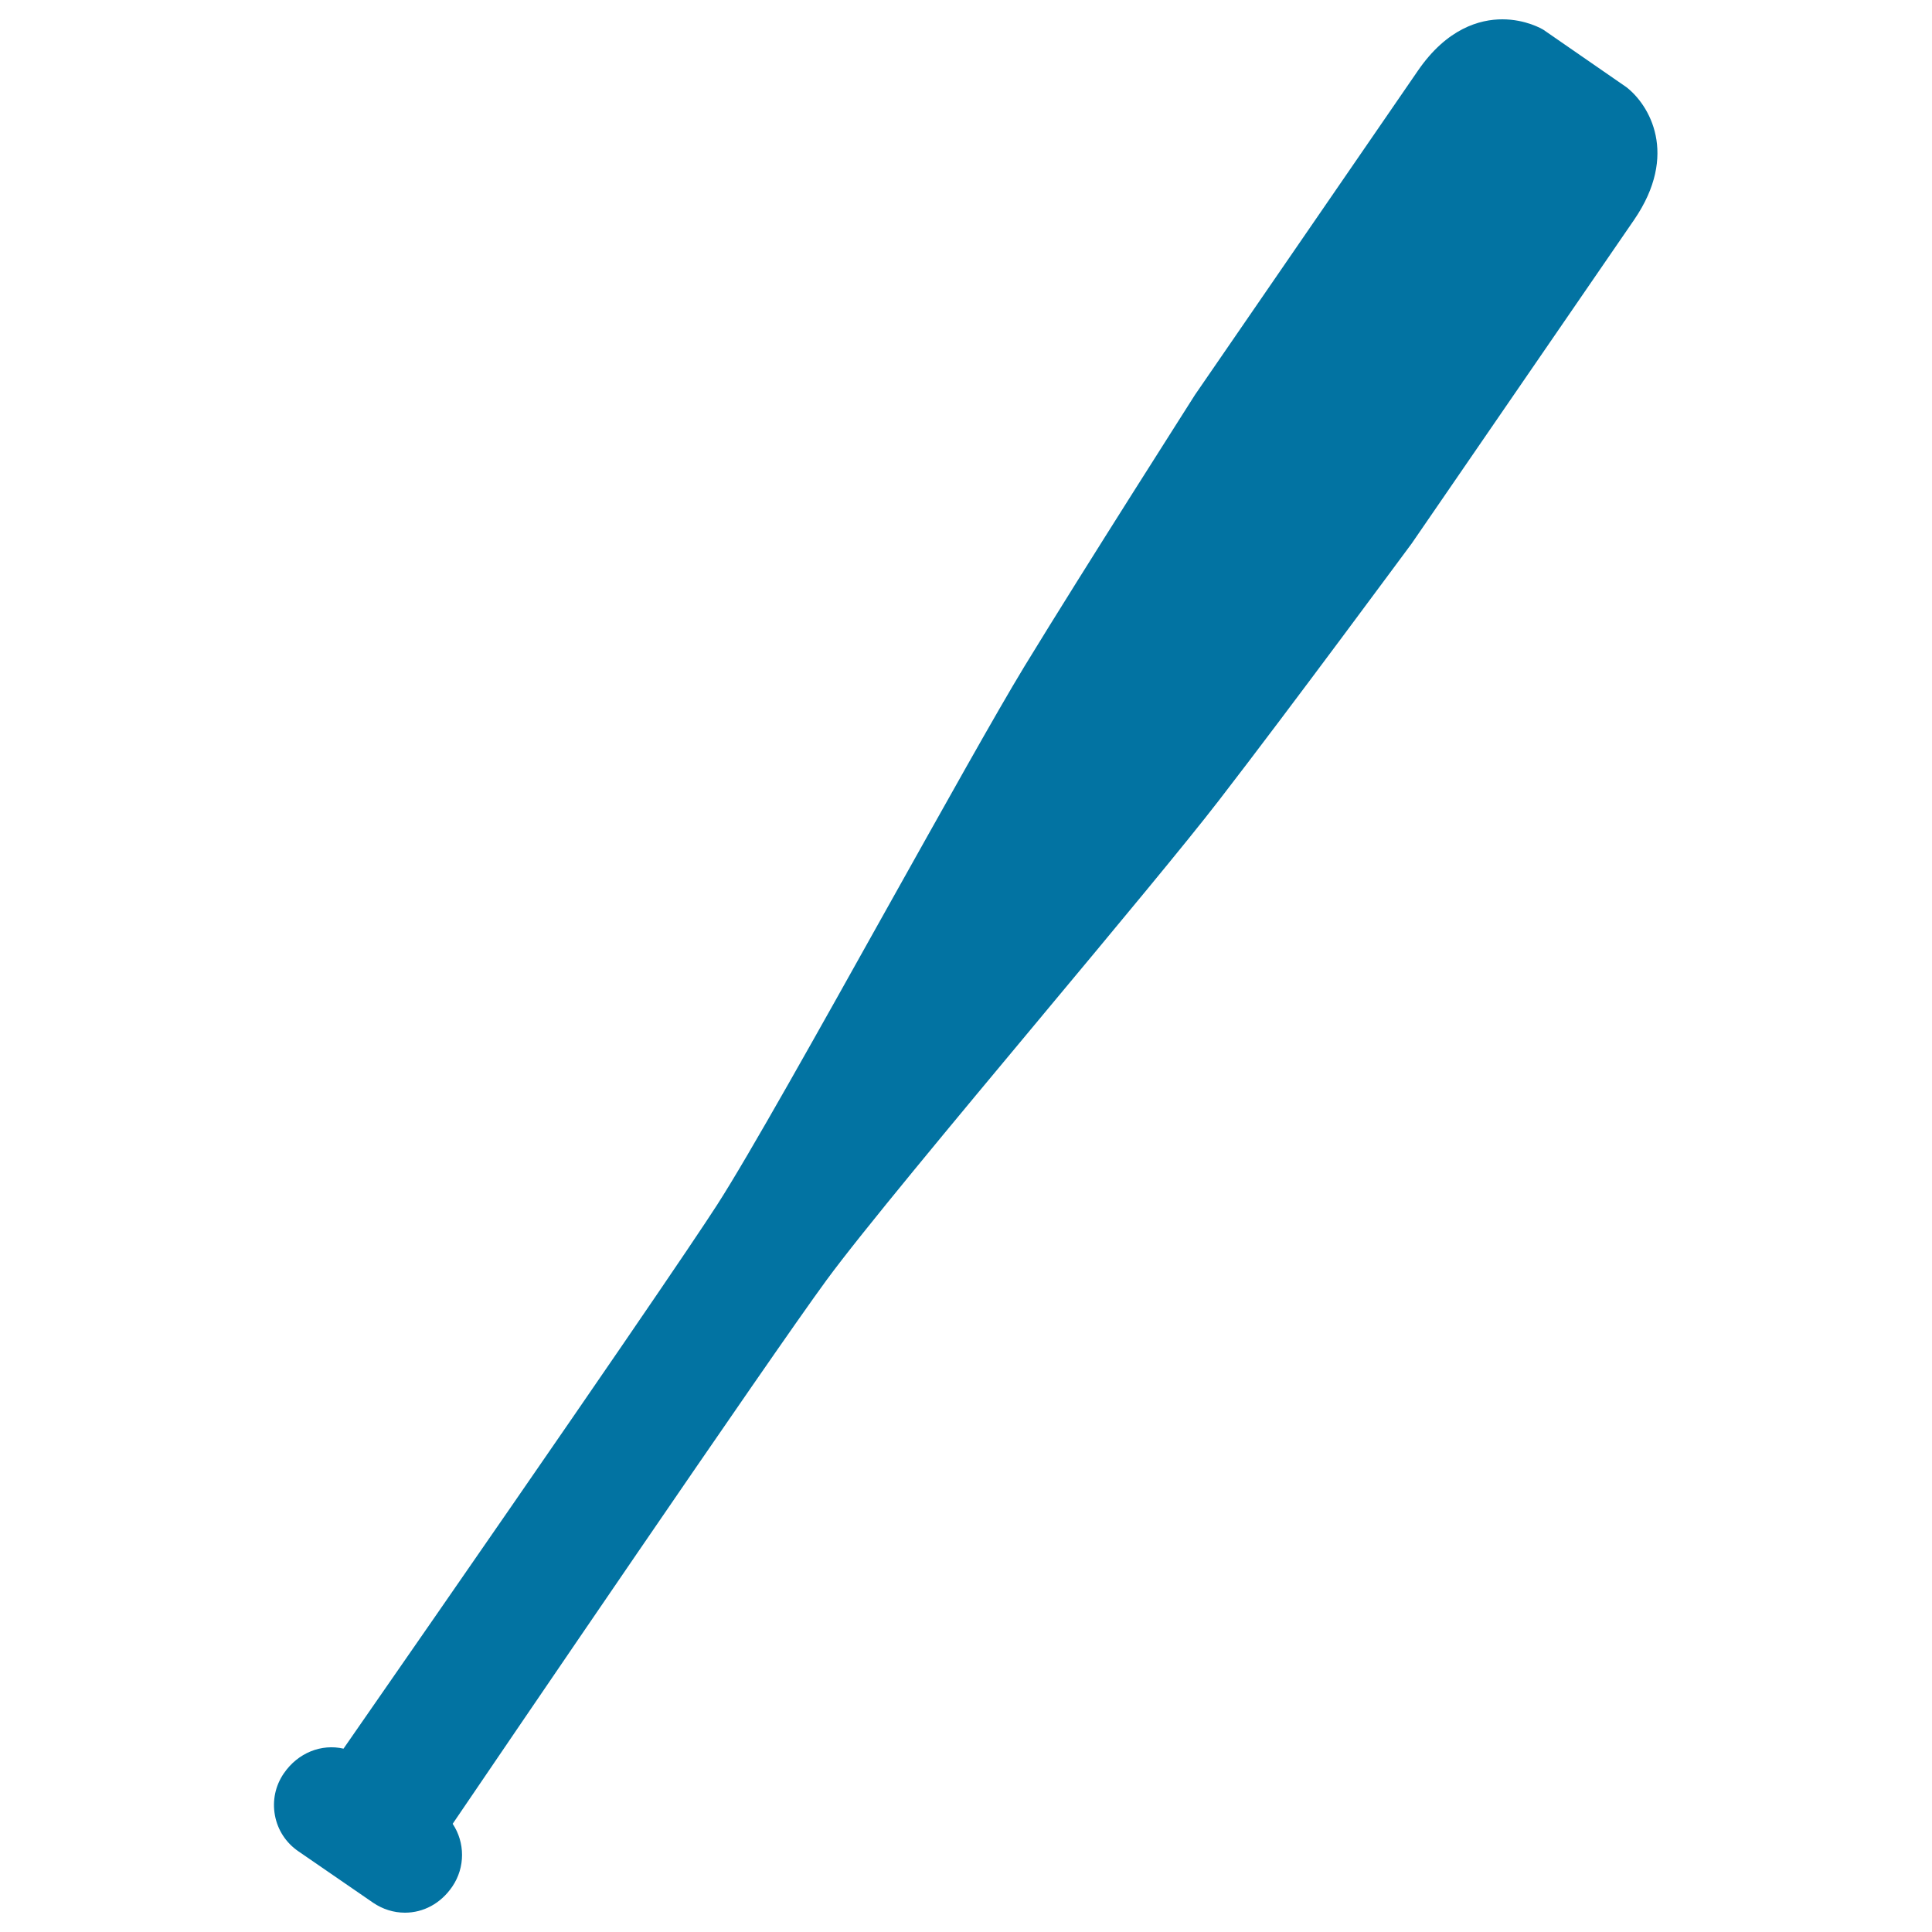 <svg xmlns="http://www.w3.org/2000/svg" viewBox="0 0 1000 1000" style="fill:#0273a2">
<title>Baseball Bat Silhouette SVG icon</title>
<g><g><path d="M459.3,469.8C424,533,387.5,598.3,371.2,623.6c-12,18.6-55.3,82.6-193.4,281.5c-11.3-2.6-23.5,2-30.9,12.8c-4.4,6.4-6,14.1-4.6,21.7c1.4,7.6,5.7,14.2,12.1,18.6l38.8,26.7c4.9,3.3,10.5,5.1,16.4,5.1h0c9.5,0,18.5-4.7,24.5-13.5c6.8-10,6.6-22.9,0.2-32.5c25.8-38,164.3-241.6,193.5-281.4c17.8-24.3,65.6-81.7,111.9-137.2c38.1-45.7,74-88.8,91.2-111.1c37.7-48.8,99-132,99.8-133l115.1-167.5c23.3-34,7.8-59.6-4-68.7L799,15.5c-0.9-0.6-9.4-5.5-21.4-5.5c-11.6,0-28.6,4.6-43.7,26.6L618.5,204.4c-0.5,0.9-56.2,88-88.3,140.6C515.6,369,488.3,418,459.3,469.8z"/></g></g>
</svg>